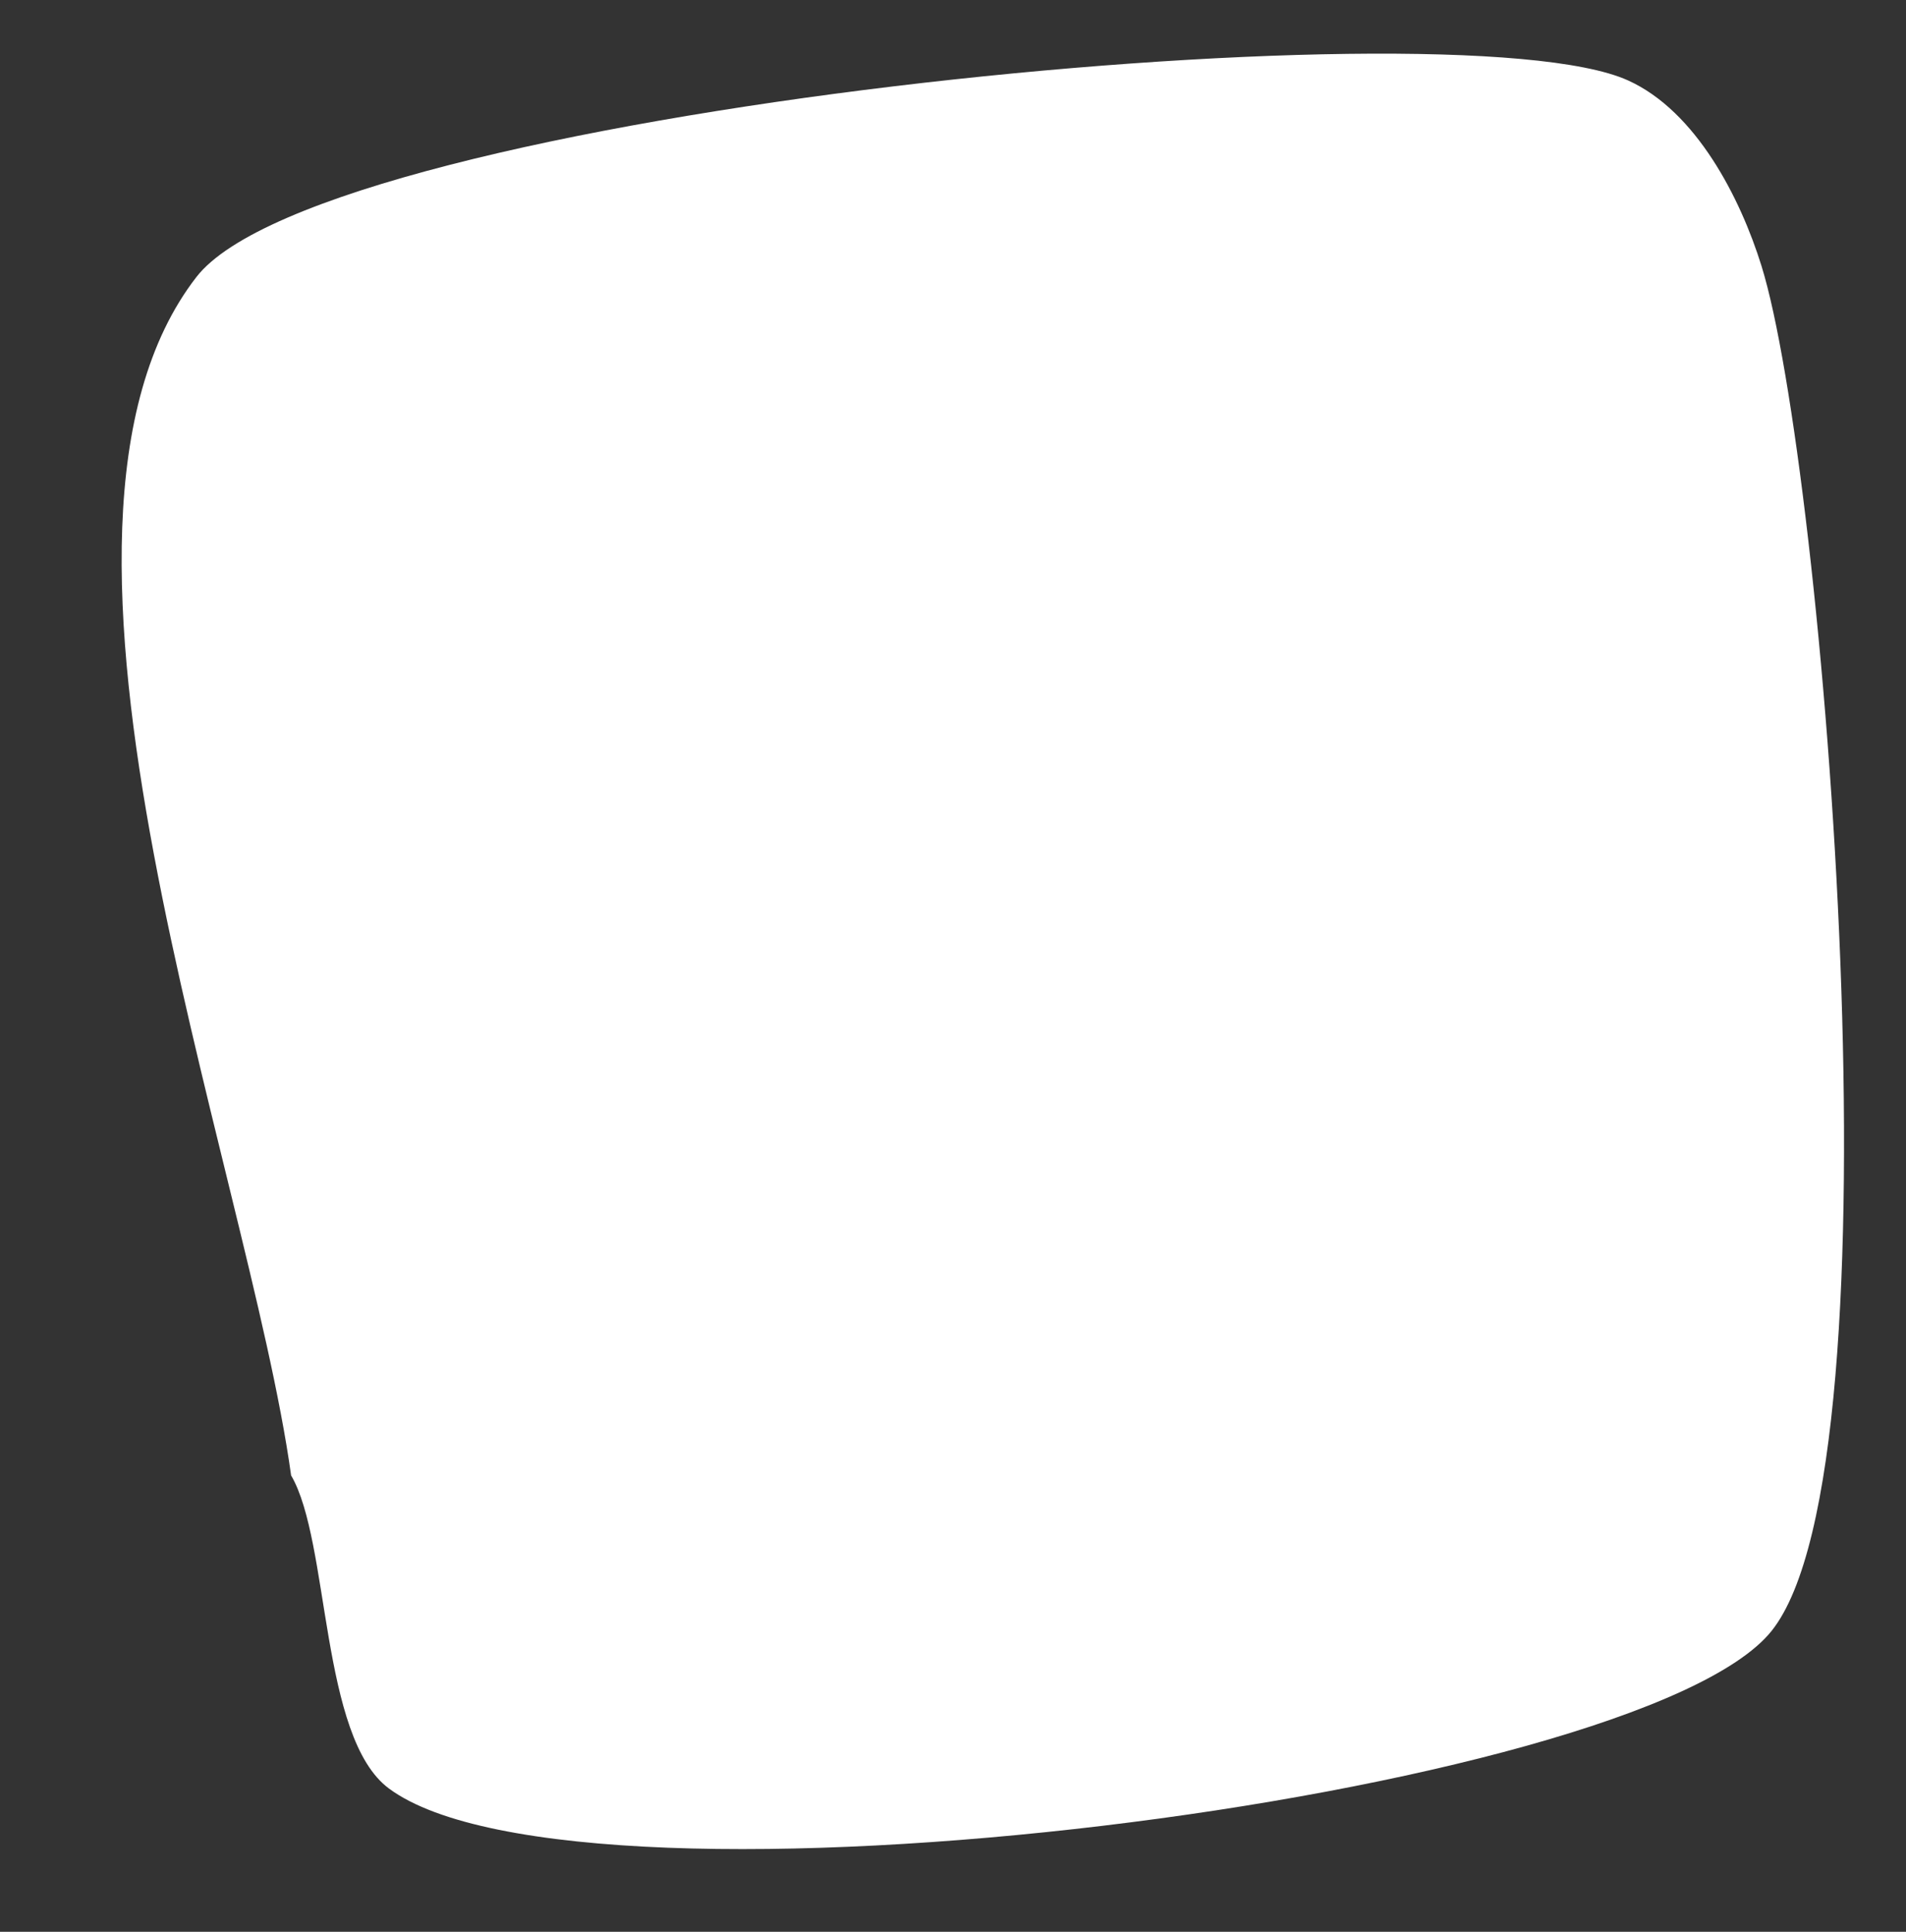 <?xml version="1.0" encoding="UTF-8" standalone="no"?><svg xmlns="http://www.w3.org/2000/svg" xmlns:xlink="http://www.w3.org/1999/xlink" clip-rule="evenodd" fill="#000000" fill-rule="evenodd" height="405.2" preserveAspectRatio="xMidYMid meet" stroke-linejoin="round" stroke-miterlimit="2" version="1" viewBox="-25.0 -10.3 399.8 405.2" width="399.8" zoomAndPan="magnify"><rect x="-25.0" y="-10.3" width="399.8" height="405.2" fill="#333333" stroke="none"/><g id="change1_1"><path d="M36.062,299.167c-9.064,-65.506 -61.077,-198.186 -19.868,-251.356c26.997,-34.832 263.033,-58.109 300.301,-41.244c14.344,6.491 23.589,24.738 28.001,38.936c13.089,42.124 30.294,251.271 2.071,286.331c-28.011,34.795 -249.448,63.081 -289.992,33c-14.468,-10.735 -12.347,-51.745 -20.513,-65.667Z" fill="#ffffff"/></g></svg>